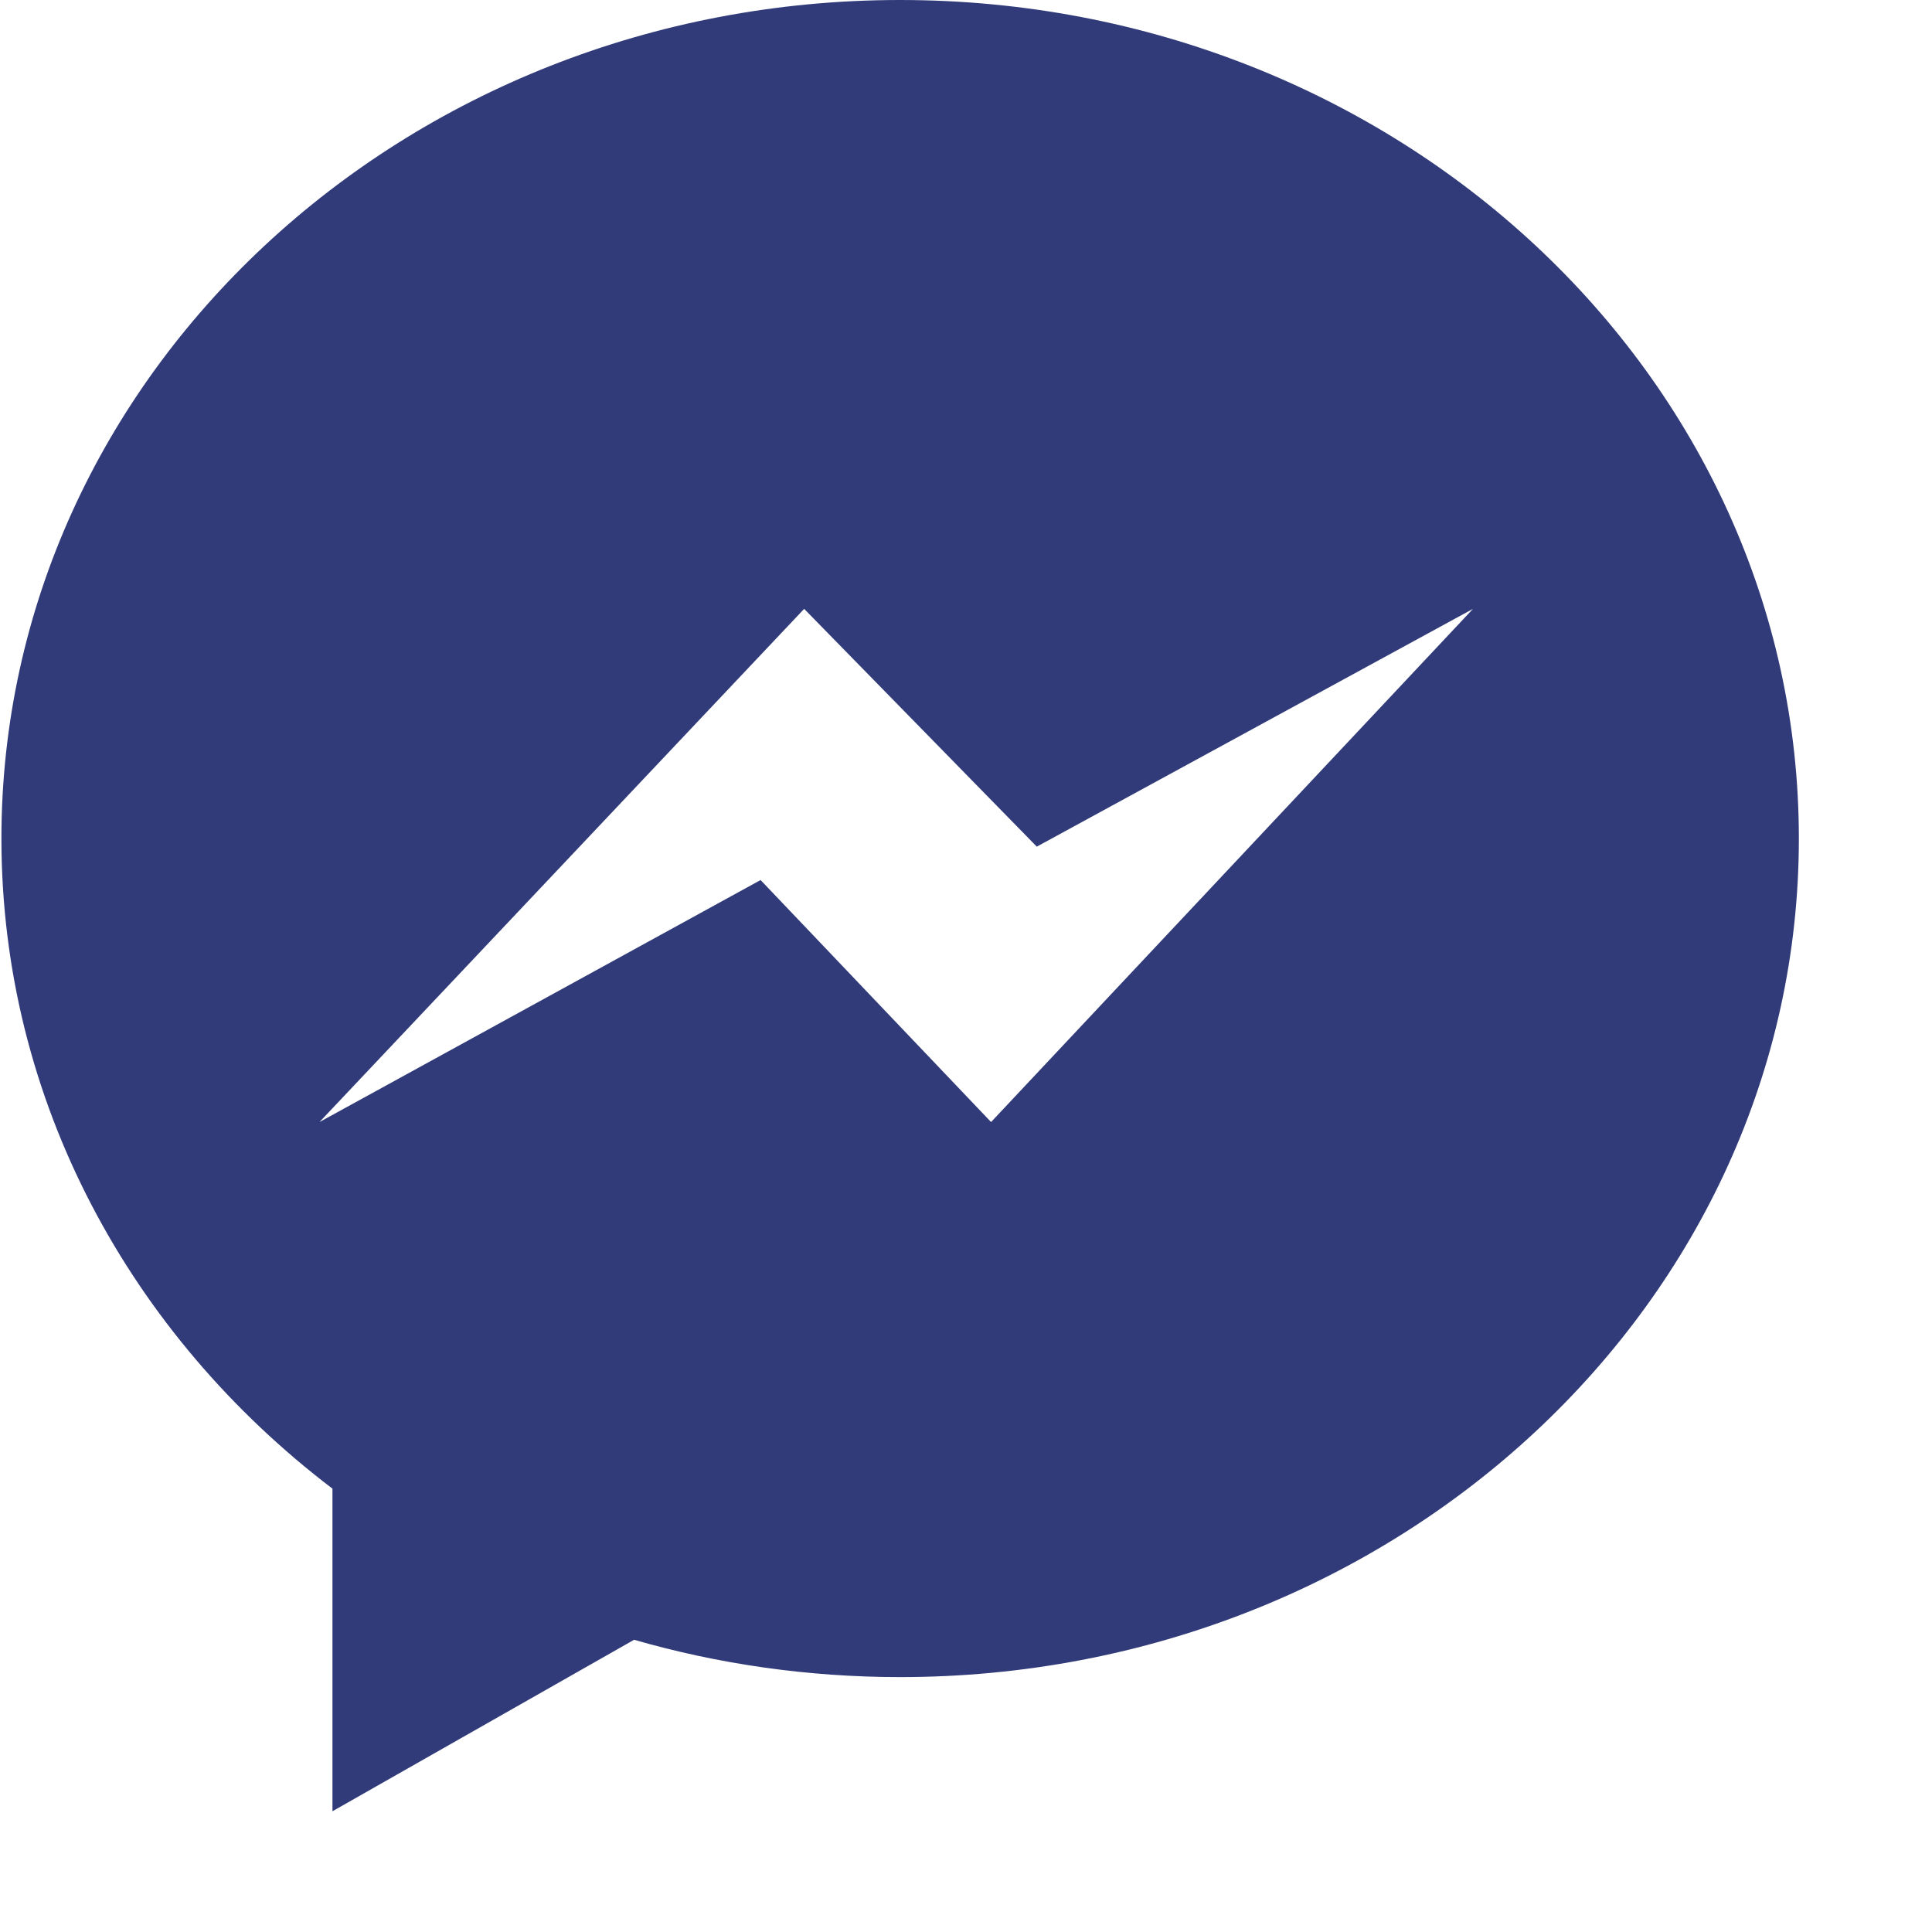 <?xml version="1.0"?>
<svg xmlns="http://www.w3.org/2000/svg" xmlns:xlink="http://www.w3.org/1999/xlink" xmlns:svgjs="http://svgjs.com/svgjs" version="1.1" width="512" height="512" x="0" y="0" viewBox="0 0 682 682.667" style="enable-background:new 0 0 512 512" xml:space="preserve" class=""><g><path xmlns="http://www.w3.org/2000/svg" d="m317.73 0c-175.387 0-317.562 132.656-317.562 296.293 0 92.66 45.586 175.395 116.973 229.723v113.984l106.574-60.59c29.715 8.559 61.289 13.184 94.016 13.184 175.395 0 317.559-132.668 317.559-296.297 0-163.641-142.164-296.297-317.559-296.297zm32.125 396.469-81.438-85.512-155.859 85.512 171.254-181.328 82.199 84.02 154.129-84.02zm0 0" fill="#313b79" data-original="#000000" style="" class=""/></g></svg>
